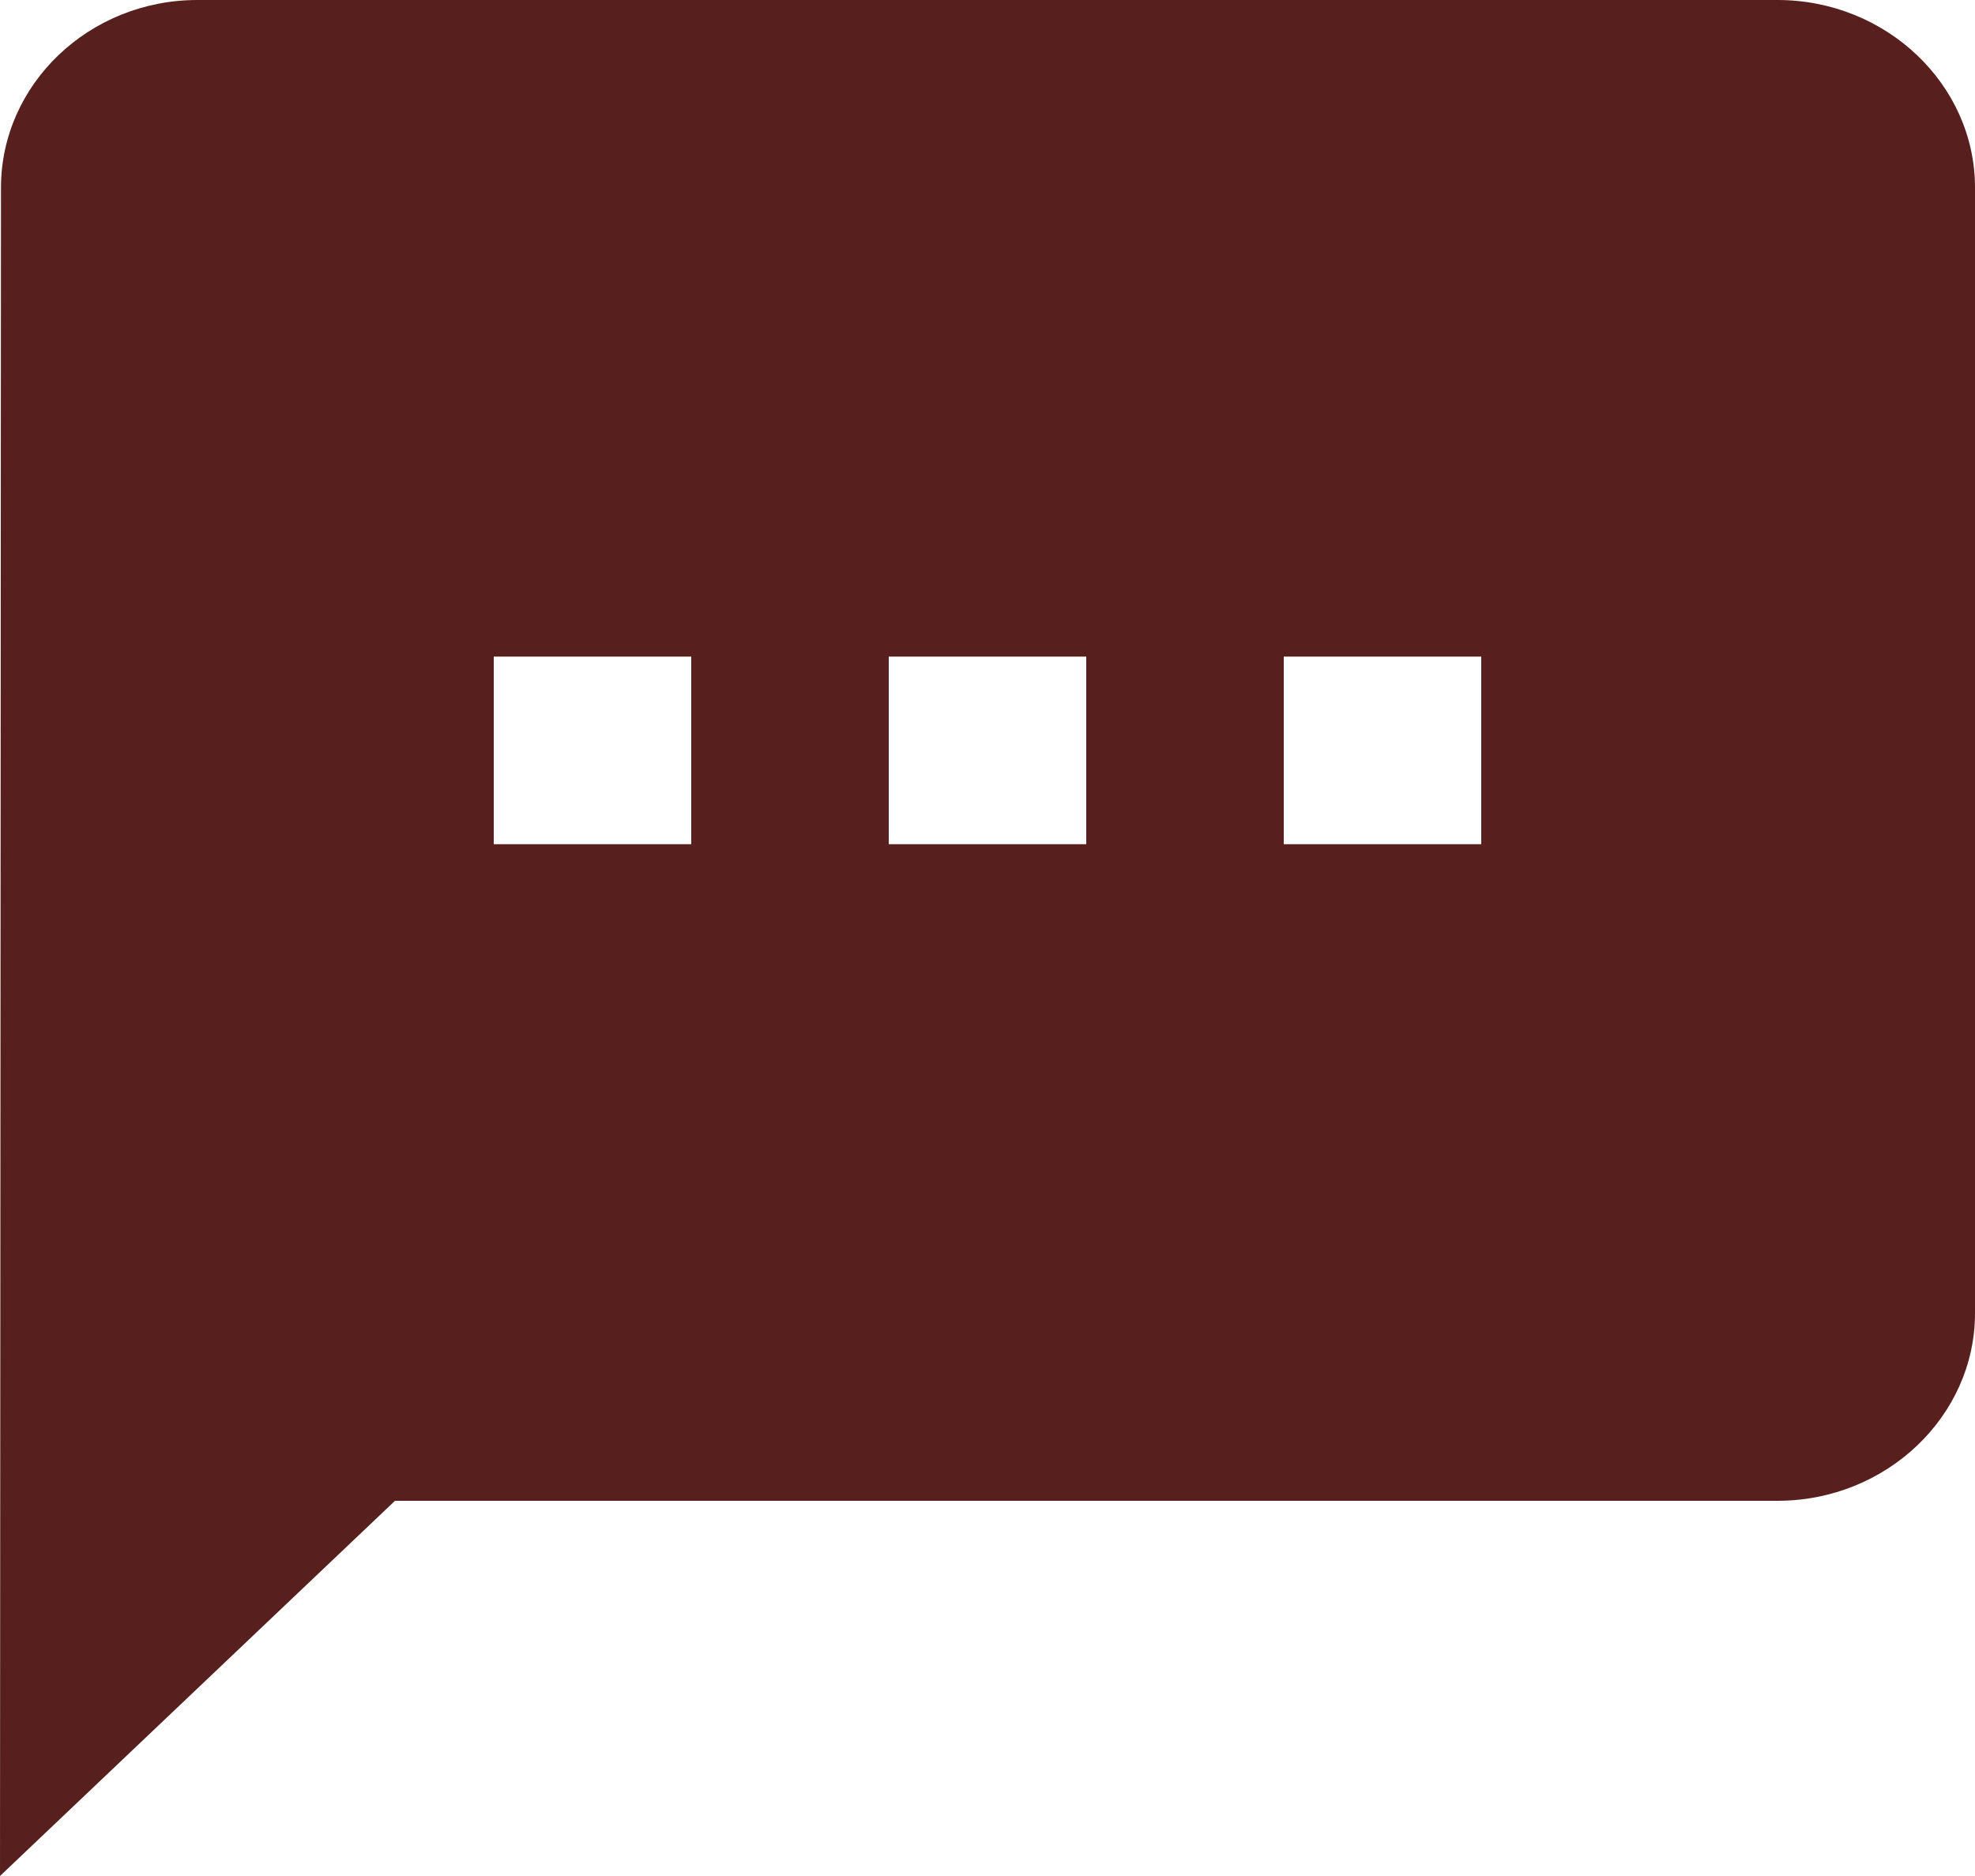 <svg xmlns="http://www.w3.org/2000/svg" fill="none" viewBox="0 0 20 19" height="19" width="20">
<path fill="#57201F" d="M18 0H2C0.9 0 0.01 0.855 0.01 1.9L0 19L4 15.2H18C19.1 15.2 20 14.345 20 13.3V1.9C20 0.855 19.1 0 18 0ZM7 8.55H5V6.65H7V8.55ZM11 8.55H9V6.65H11V8.55ZM15 8.55H13V6.65H15V8.55Z"></path>
</svg>
